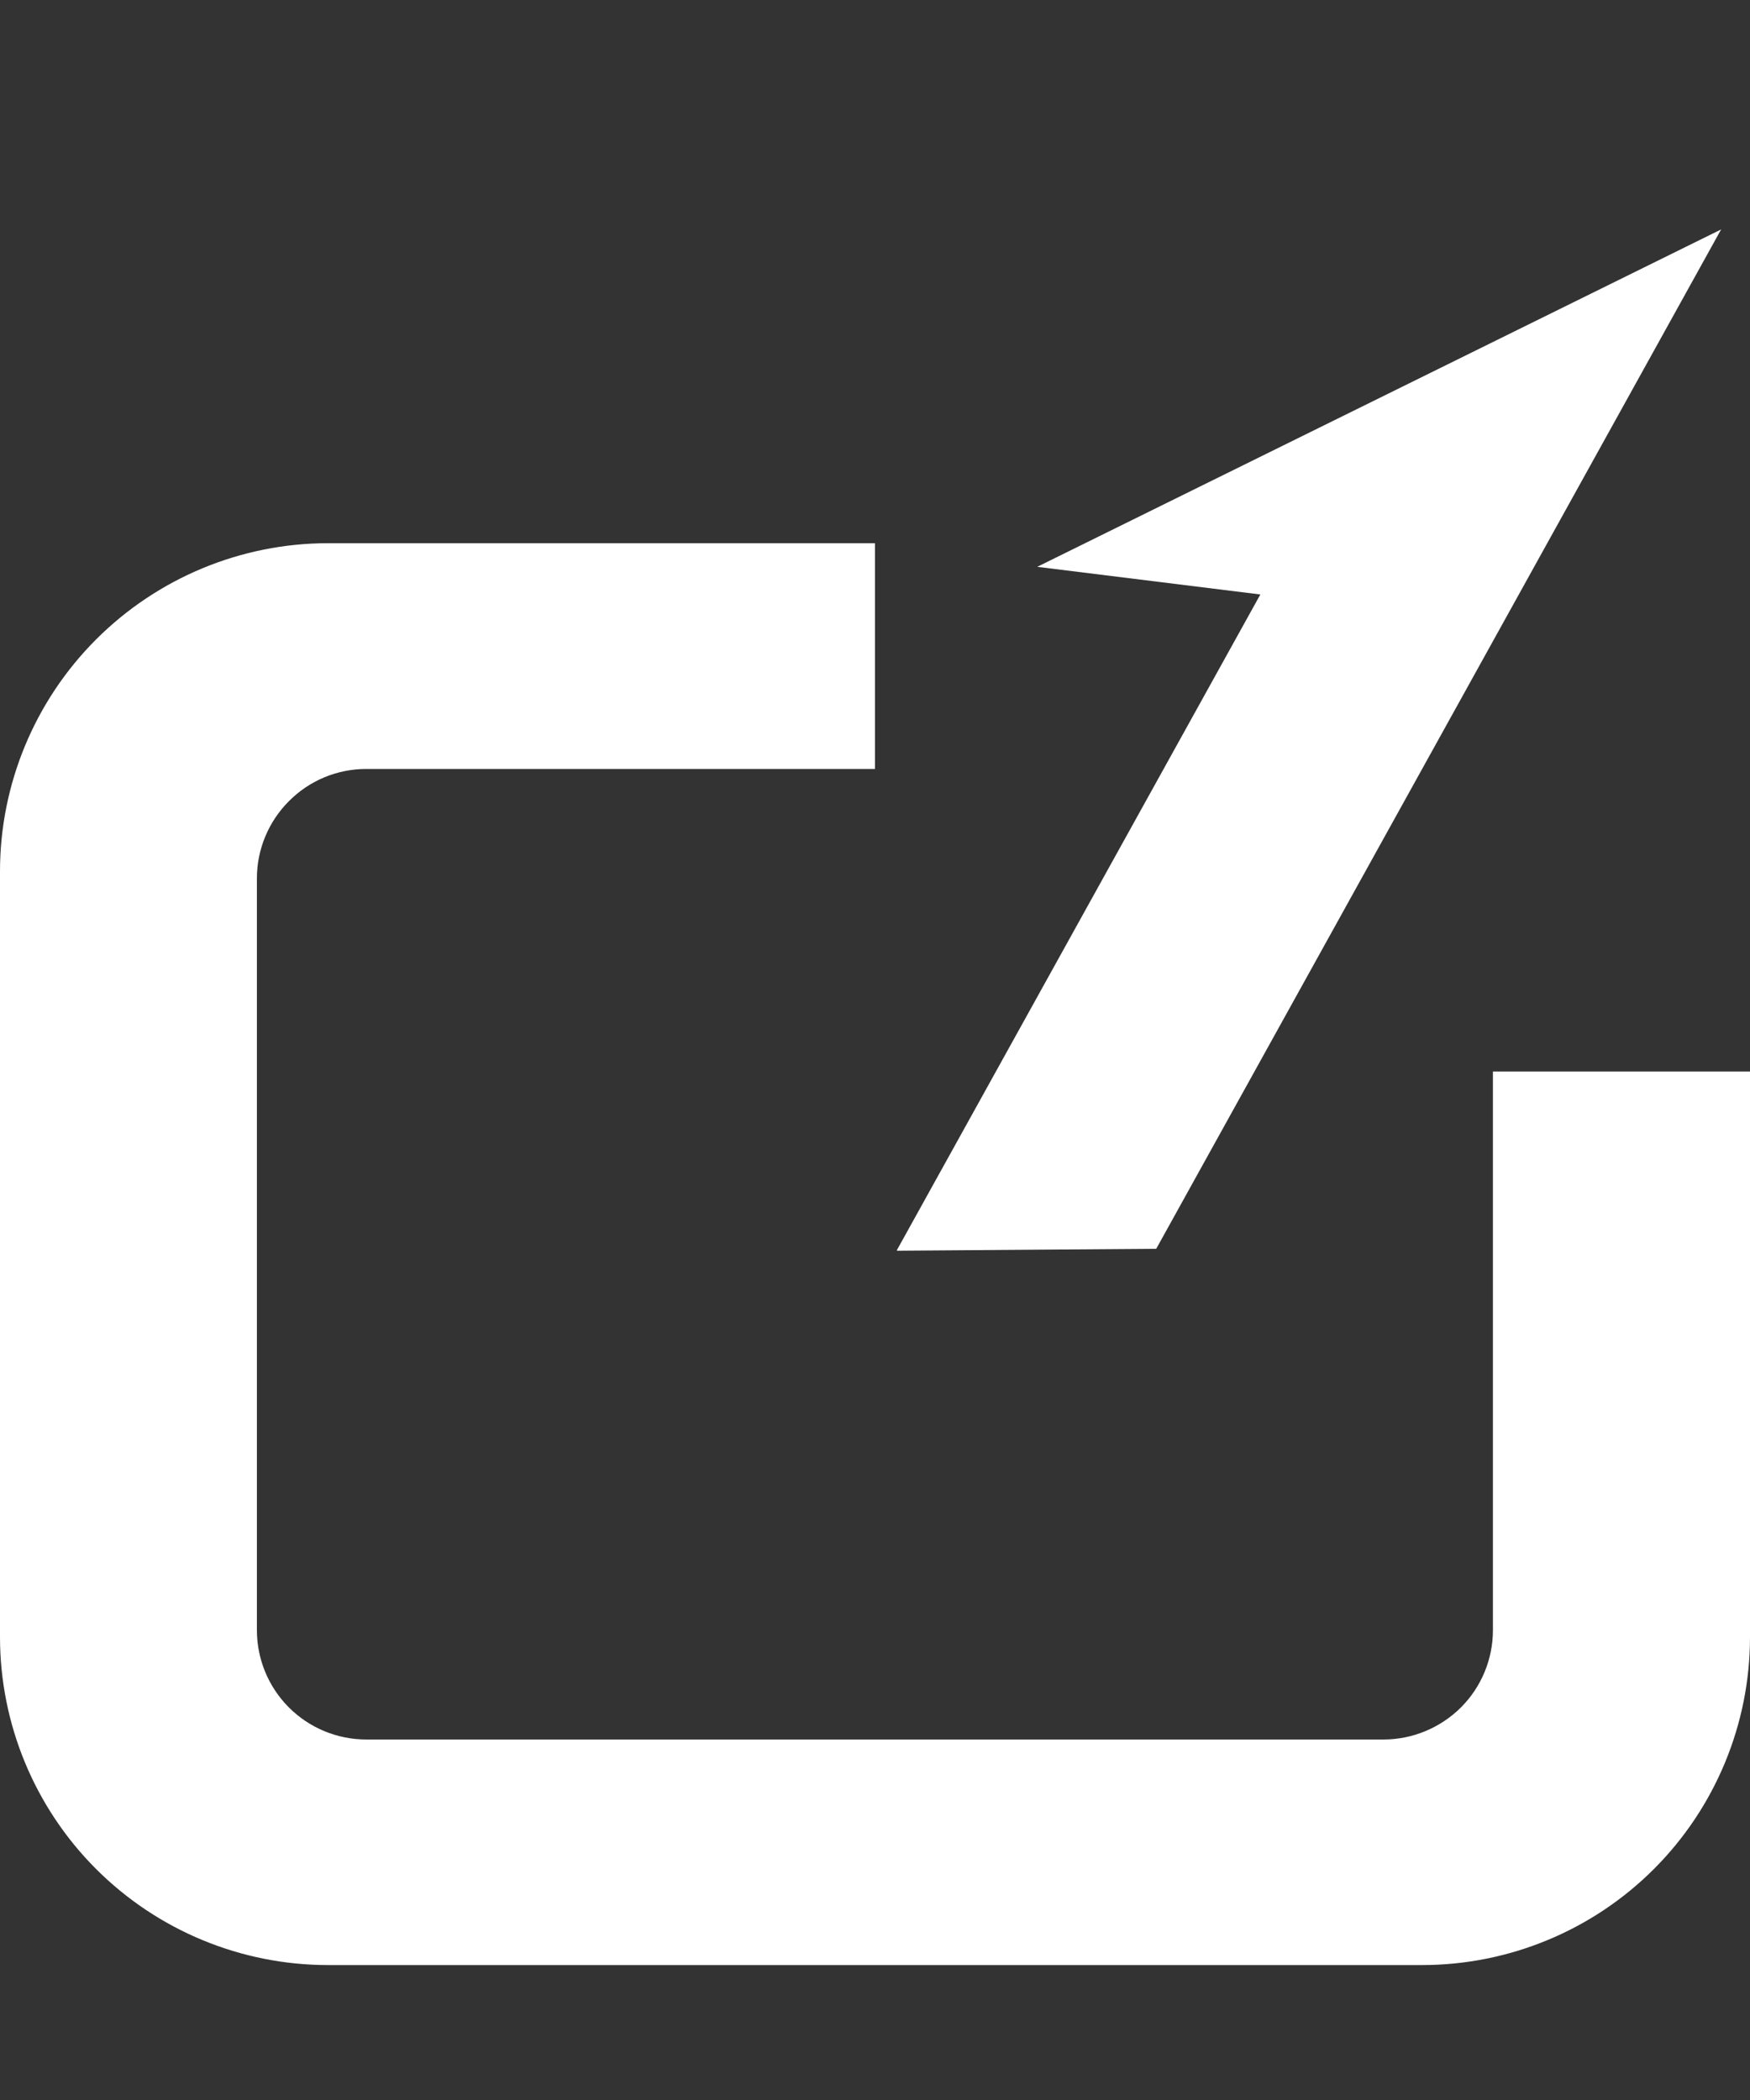 <svg width="10" height="12" viewBox="0 0 10 12" fill="none" xmlns="http://www.w3.org/2000/svg">
<rect x="0" y="0" width="10" height="12" fill="#333333" stroke="none"/>
<path d="M8.125 11.229H1.875C1.378 11.229 0.901 11.032 0.549 10.68C0.198 10.329 0 9.852 0 9.354L0 4.979C0 4.482 0.198 4.005 0.549 3.654C0.901 3.302 1.378 3.104 1.875 3.104H5V4.394H2.093C1.927 4.394 1.768 4.46 1.651 4.578C1.534 4.695 1.468 4.854 1.468 5.019V9.315C1.468 9.481 1.534 9.64 1.651 9.757C1.768 9.874 1.927 9.94 2.093 9.94H7.906C8.071 9.94 8.23 9.874 8.348 9.757C8.465 9.64 8.531 9.481 8.531 9.315V6.123H10V9.354C10 9.852 9.802 10.329 9.451 10.68C9.099 11.032 8.622 11.229 8.125 11.229Z" fill="white"/>
<path d="M5.125 7.147L6.607 7.136L9.835 1.311L5.927 3.239L7.202 3.397L5.126 7.142" fill="white"/>
</svg>
